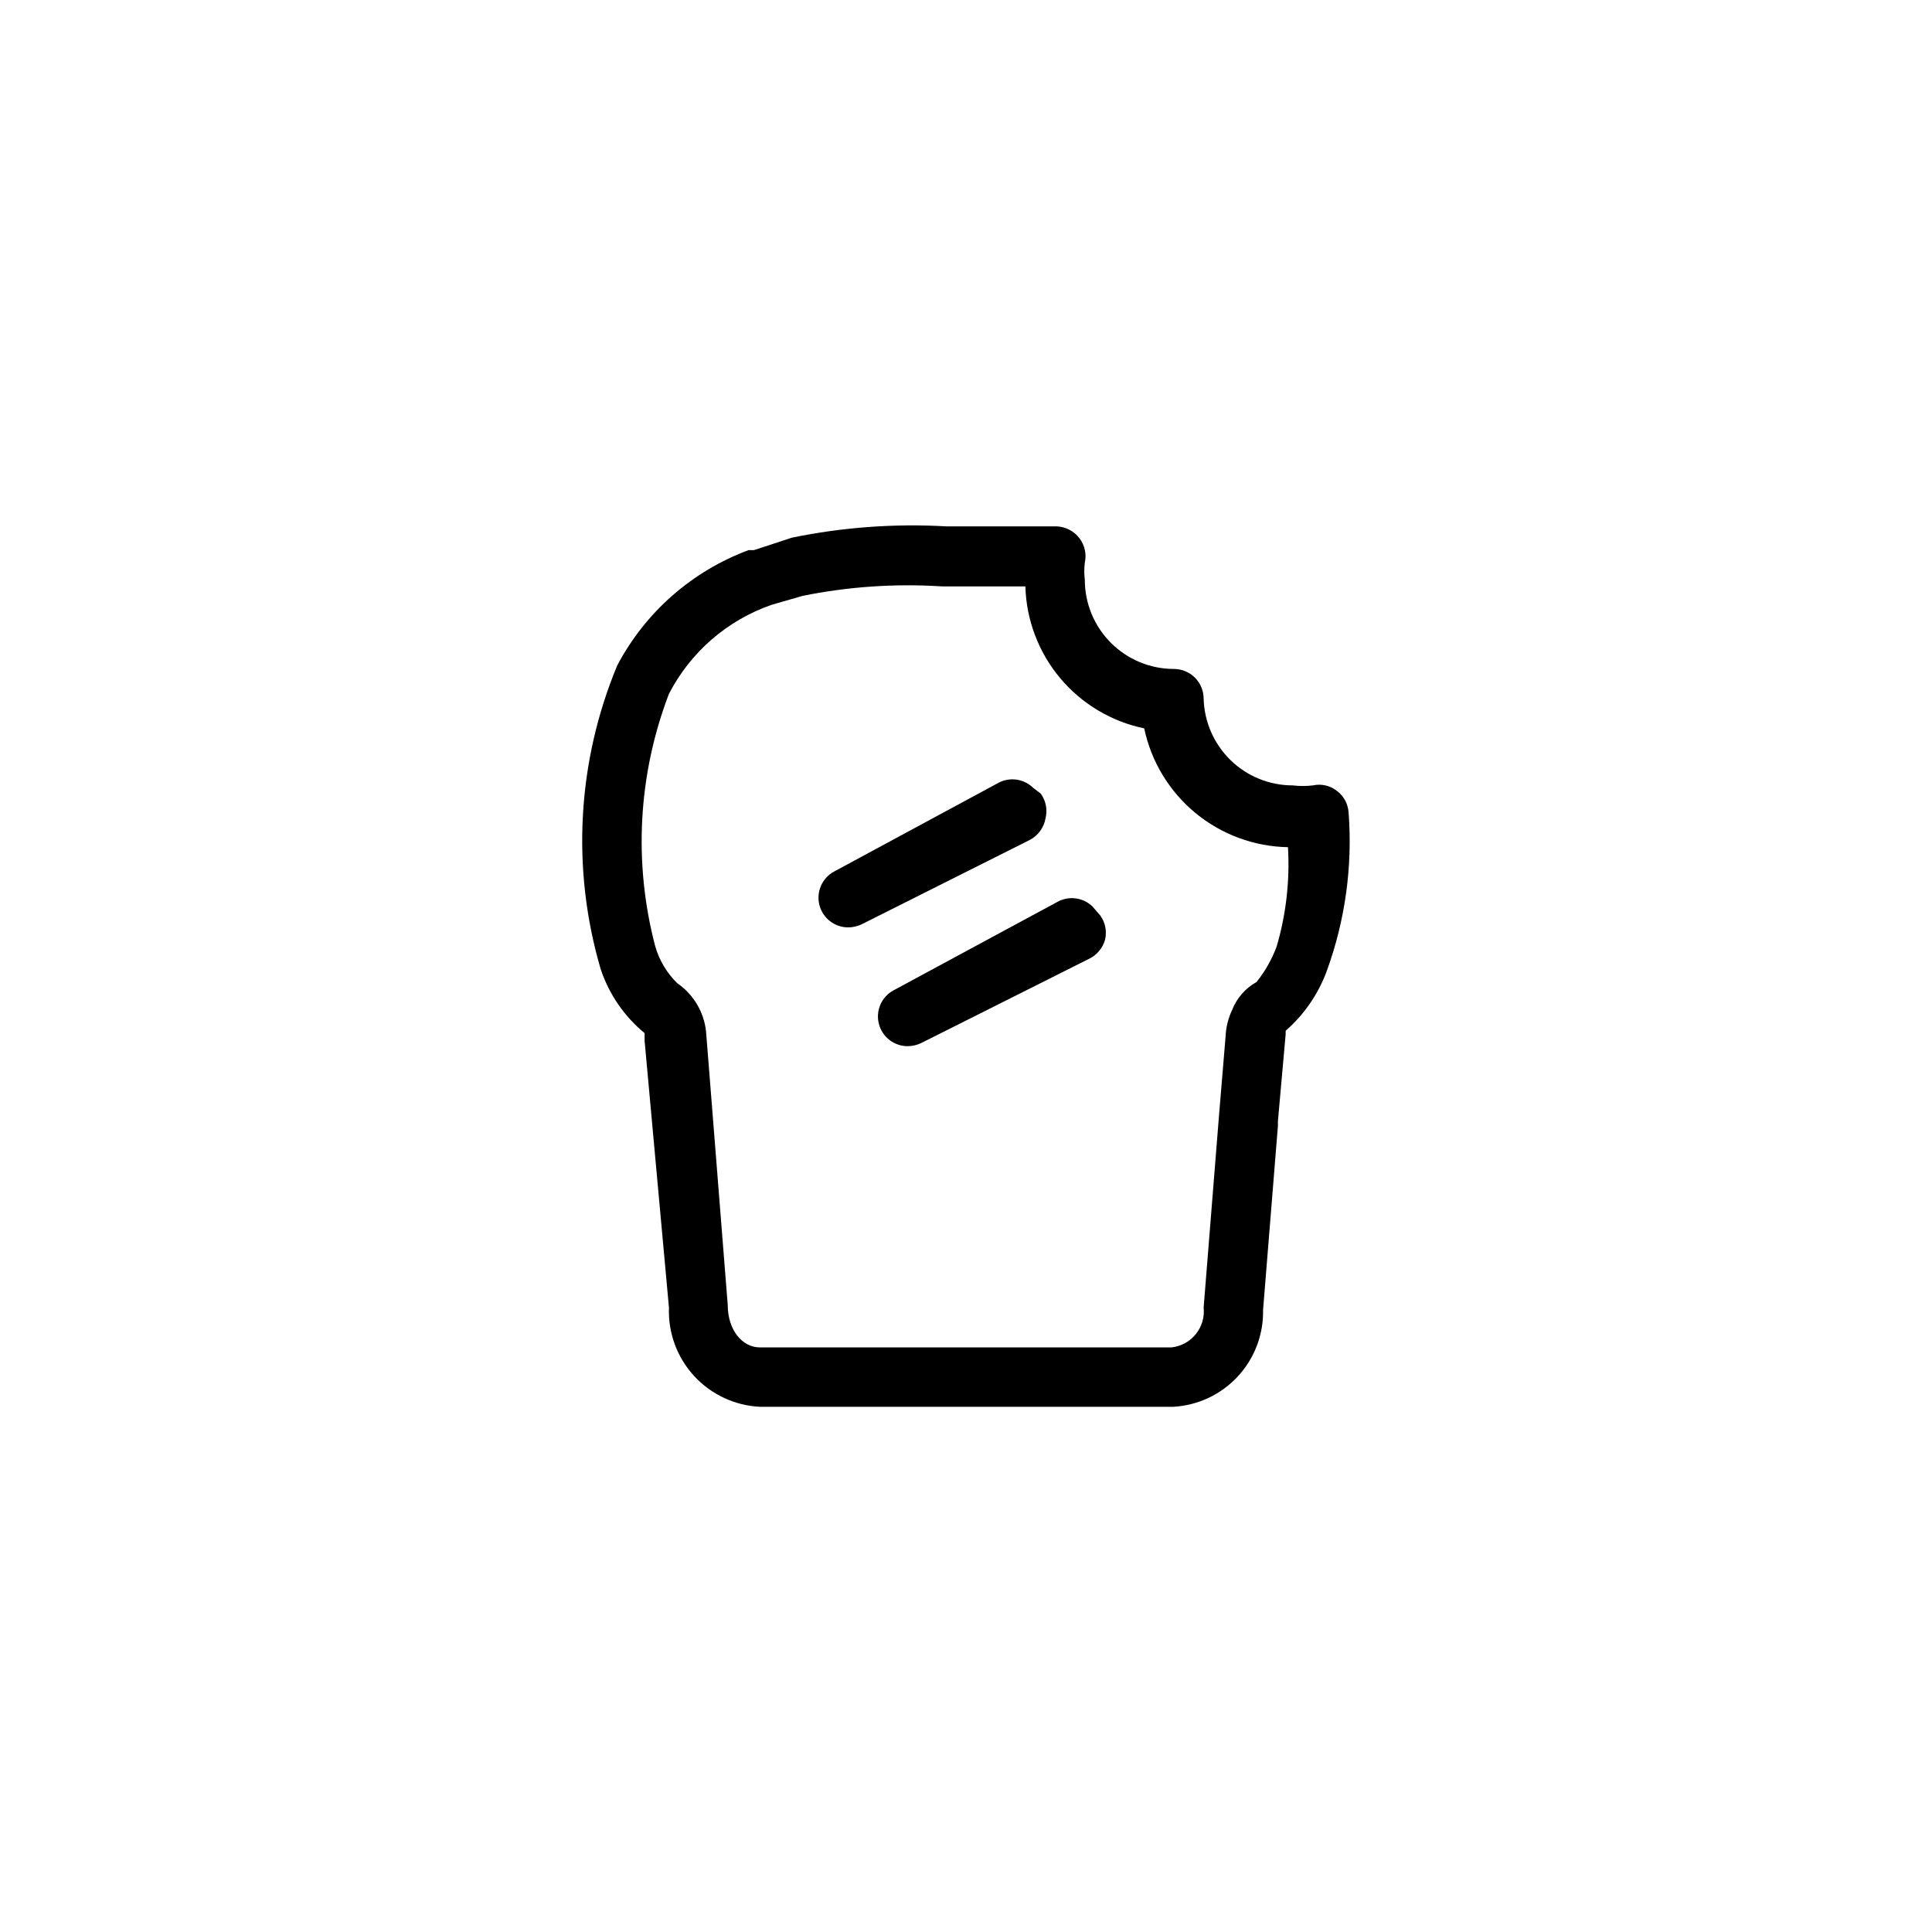 <?xml version="1.0" encoding="UTF-8"?>
<!-- Uploaded to: SVG Find, www.svgrepo.com, Generator: SVG Find Mixer Tools -->
<svg fill="#000000" width="800px" height="800px" version="1.1" viewBox="144 144 512 512" xmlns="http://www.w3.org/2000/svg">
 <g>
  <path d="m421.09 360.8c0.543-2.234 0.082-4.59-1.258-6.457l-2.047-1.574c-2.481-2.418-6.254-2.93-9.289-1.258l-43.453 23.457c-3.18 1.715-4.781 5.375-3.891 8.875 0.895 3.5 4.059 5.941 7.668 5.926 1.199-0.016 2.379-0.285 3.465-0.789l44.555-22.355c2.258-1.16 3.836-3.32 4.25-5.824z"/>
  <path d="m433.54 384.25c-2.484-2.418-6.254-2.93-9.289-1.258l-43.453 23.457h-0.004c-3.176 1.715-4.781 5.375-3.887 8.875 0.895 3.5 4.055 5.941 7.668 5.926 1.195-0.016 2.375-0.285 3.461-0.789l44.555-22.355h0.004c2.07-0.992 3.621-2.828 4.25-5.039 0.543-2.231 0.082-4.59-1.262-6.453z"/>
  <path d="m501.39 359.38c-0.121-2.316-1.277-4.457-3.148-5.824-1.781-1.391-4.094-1.91-6.297-1.418-1.781 0.215-3.578 0.215-5.356 0-6.156 0.004-12.066-2.398-16.48-6.691-4.41-4.297-6.969-10.141-7.133-16.297 0-2.086-0.832-4.09-2.309-5.566-1.477-1.473-3.477-2.305-5.566-2.305-6.262 0-12.27-2.488-16.699-6.918-4.426-4.426-6.914-10.434-6.914-16.695-0.191-1.52-0.191-3.051 0-4.566 0.496-2.258-0.023-4.617-1.418-6.457-1.434-1.879-3.621-3.031-5.984-3.148h-15.742-13.539c-13.719-0.785-27.48 0.223-40.938 2.992l-10.074 3.305h-1.418c-14.961 5.555-27.348 16.43-34.793 30.543-10.637 25.523-12.195 53.922-4.41 80.453 2.203 6.652 6.242 12.547 11.652 17.004v2.047l6.453 70.691c-0.254 6.695 2.152 13.223 6.695 18.152 4.543 4.926 10.855 7.852 17.551 8.141h109.27c6.543-0.328 12.699-3.188 17.168-7.981 4.469-4.789 6.894-11.133 6.762-17.684l3.938-48.805v-1.258l2.047-22.984v-0.949c4.879-4.258 8.613-9.672 10.863-15.746 4.91-13.438 6.898-27.77 5.824-42.035zm-19.051 35.426c-1.262 3.414-3.07 6.606-5.352 9.445-2.949 1.641-5.231 4.258-6.457 7.398-1.035 2.172-1.625 4.527-1.73 6.93l-1.73 20.781-4.094 51.168c0.551 5.258-3.25 9.969-8.504 10.547h-109.11c-4.723 0-8.5-4.723-8.5-11.18l-5.668-71.477h-0.004c-0.254-5.57-3.113-10.699-7.711-13.855-2.754-2.695-4.758-6.059-5.828-9.758-5.832-22.133-4.562-45.539 3.621-66.914 5.707-11.078 15.461-19.535 27.238-23.617l8.188-2.363v0.004c12.117-2.457 24.504-3.305 36.84-2.519h22.199c0.242 8.902 3.481 17.461 9.199 24.293 5.715 6.828 13.57 11.527 22.289 13.336 1.852 8.785 6.629 16.68 13.547 22.402 6.922 5.719 15.578 8.922 24.555 9.086 0.516 8.871-0.496 17.762-2.992 26.293z"/>
 </g>
</svg>